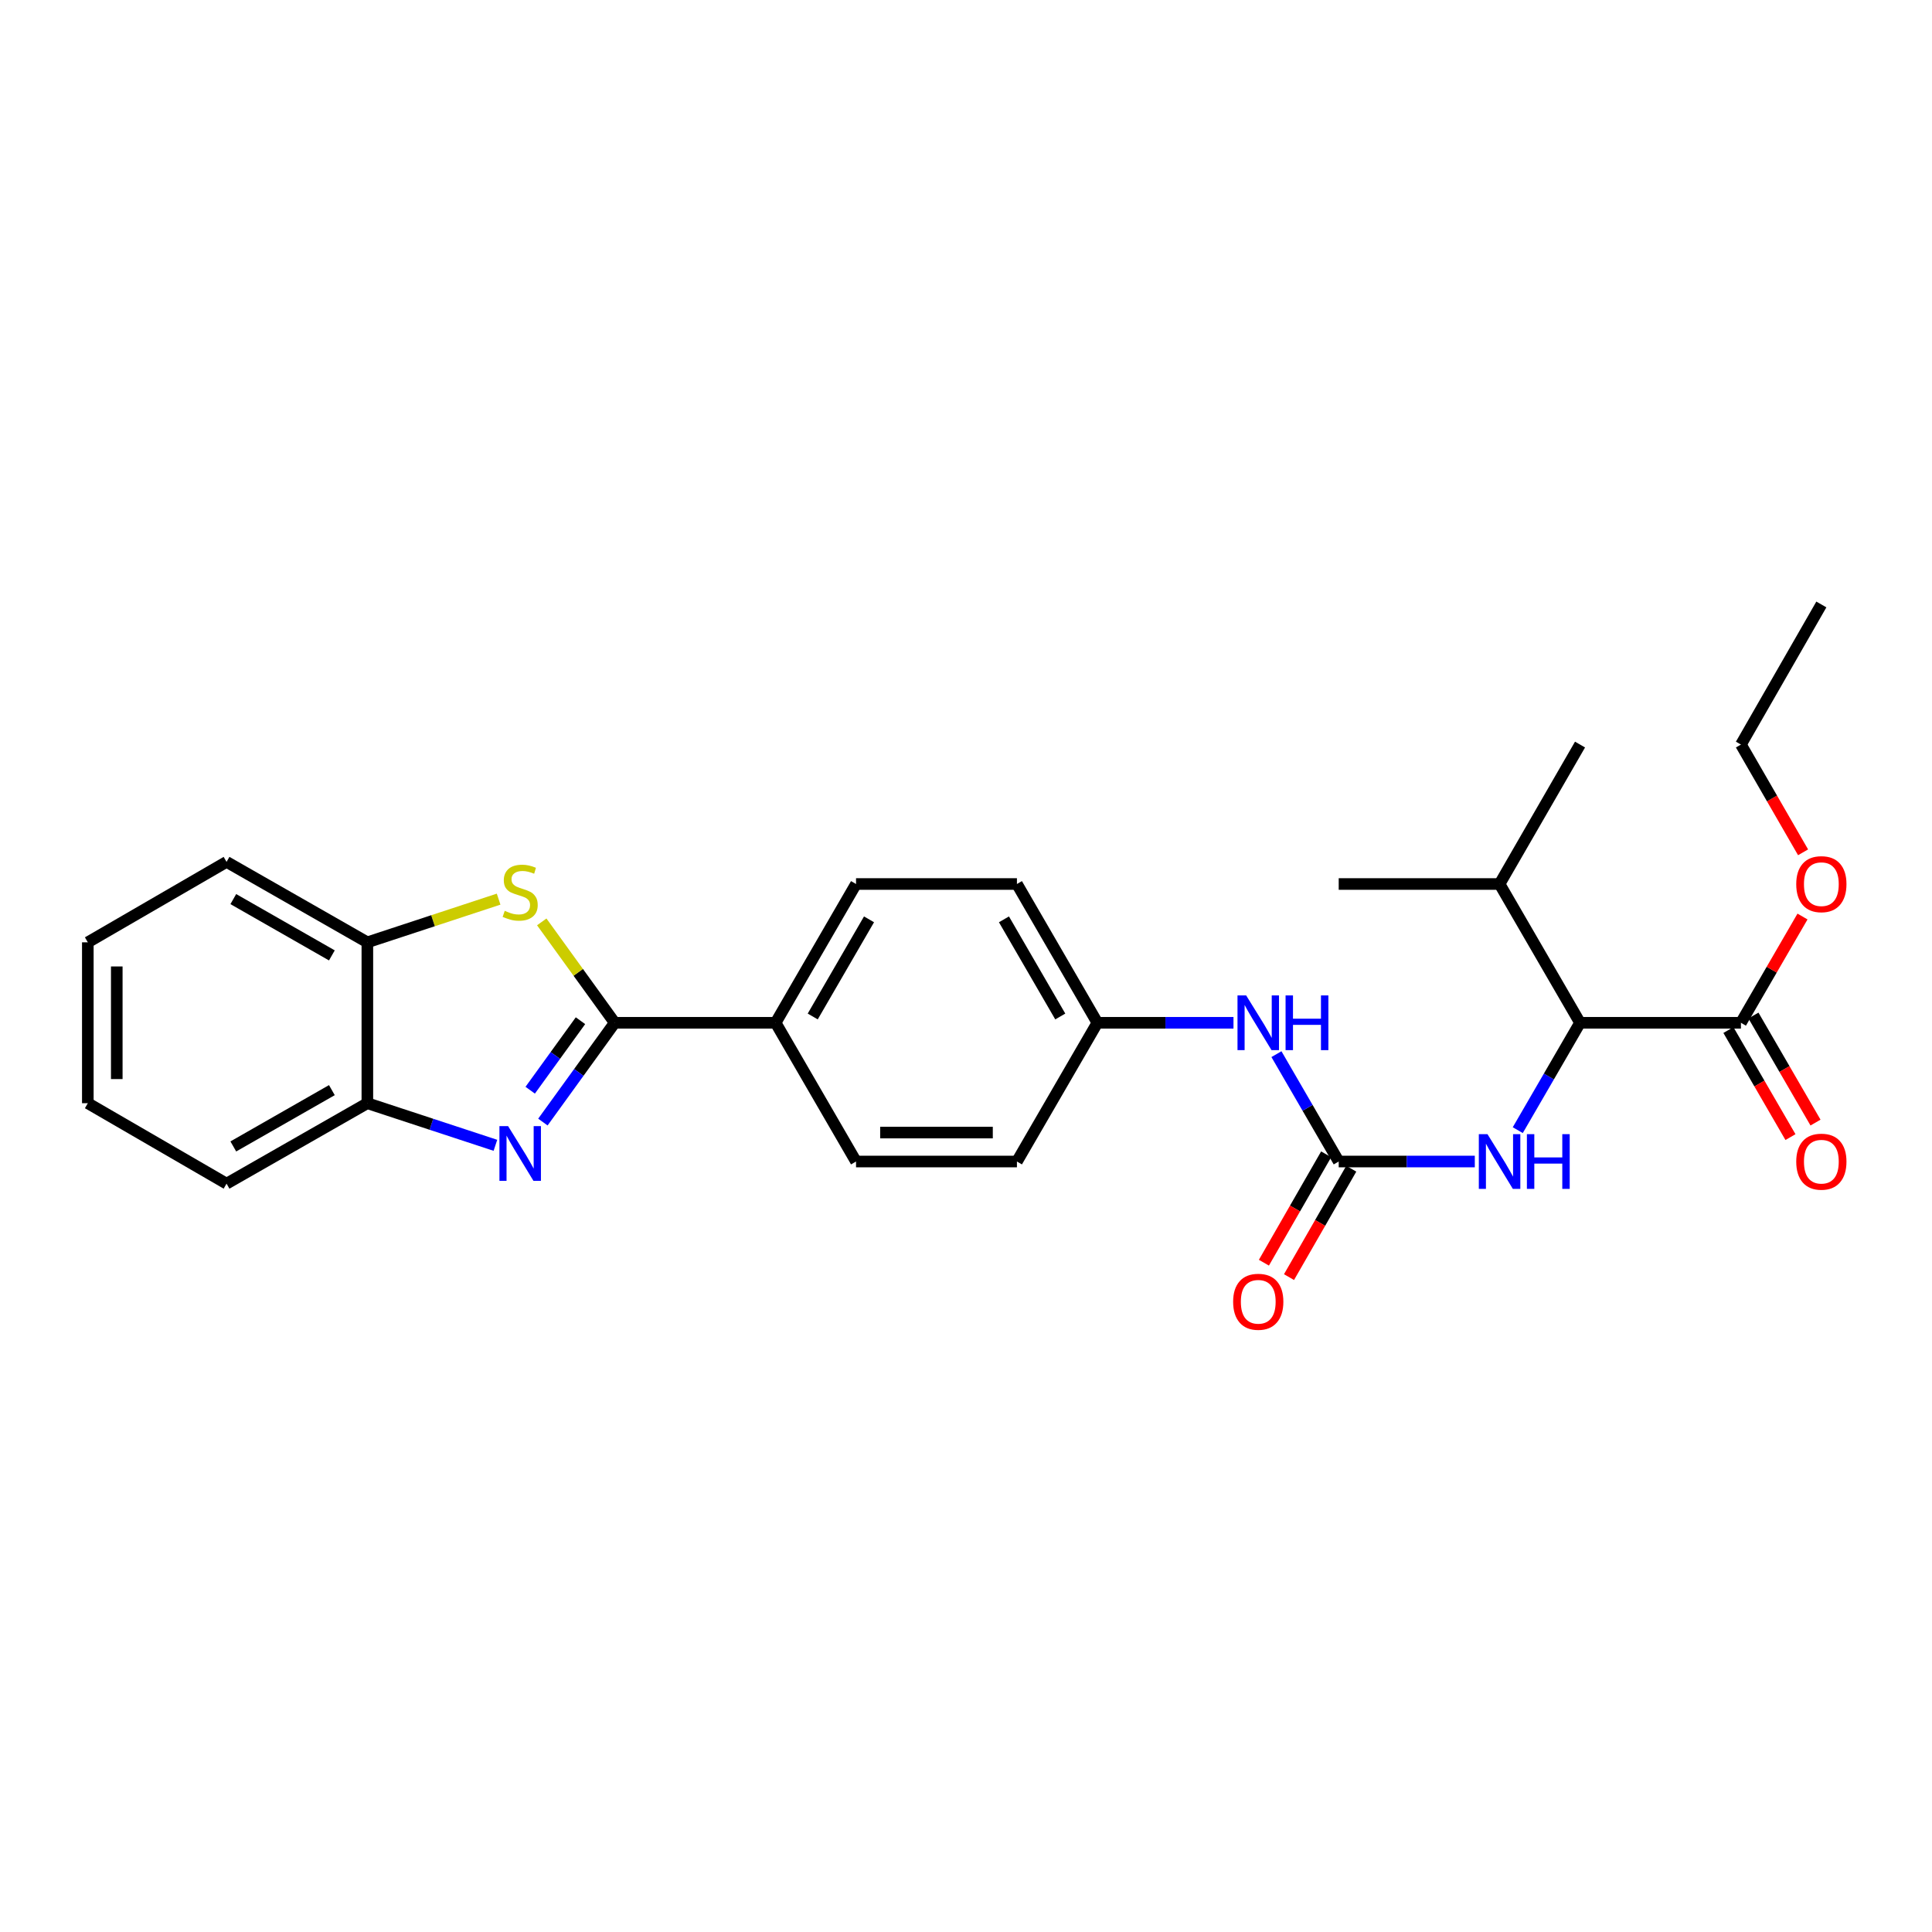 <?xml version='1.0' encoding='iso-8859-1'?>
<svg version='1.1' baseProfile='full'
              xmlns='http://www.w3.org/2000/svg'
                      xmlns:rdkit='http://www.rdkit.org/xml'
                      xmlns:xlink='http://www.w3.org/1999/xlink'
                  xml:space='preserve'
width='1000px' height='1000px' viewBox='0 0 1000 1000'>
<!-- END OF HEADER -->
<rect style='opacity:1.0;fill:#FFFFFF;stroke:none' width='1000' height='1000' x='0' y='0'> </rect>
<path class='bond-0' d='M 318.174,529.391 L 299.586,555.086' style='fill:none;fill-rule:evenodd;stroke:#000000;stroke-width:6px;stroke-linecap:butt;stroke-linejoin:miter;stroke-opacity:1' />
<path class='bond-0' d='M 299.586,555.086 L 280.998,580.781' style='fill:none;fill-rule:evenodd;stroke:#0000FF;stroke-width:6px;stroke-linecap:butt;stroke-linejoin:miter;stroke-opacity:1' />
<path class='bond-0' d='M 300.455,528.316 L 287.444,546.303' style='fill:none;fill-rule:evenodd;stroke:#000000;stroke-width:6px;stroke-linecap:butt;stroke-linejoin:miter;stroke-opacity:1' />
<path class='bond-0' d='M 287.444,546.303 L 274.432,564.289' style='fill:none;fill-rule:evenodd;stroke:#0000FF;stroke-width:6px;stroke-linecap:butt;stroke-linejoin:miter;stroke-opacity:1' />
<path class='bond-1' d='M 318.174,529.391 L 299.293,503.279' style='fill:none;fill-rule:evenodd;stroke:#000000;stroke-width:6px;stroke-linecap:butt;stroke-linejoin:miter;stroke-opacity:1' />
<path class='bond-1' d='M 299.293,503.279 L 280.412,477.167' style='fill:none;fill-rule:evenodd;stroke:#CCCC00;stroke-width:6px;stroke-linecap:butt;stroke-linejoin:miter;stroke-opacity:1' />
<path class='bond-8' d='M 318.174,529.391 L 401.454,529.391' style='fill:none;fill-rule:evenodd;stroke:#000000;stroke-width:6px;stroke-linecap:butt;stroke-linejoin:miter;stroke-opacity:1' />
<path class='bond-4' d='M 256.423,592.812 L 223.283,581.916' style='fill:none;fill-rule:evenodd;stroke:#0000FF;stroke-width:6px;stroke-linecap:butt;stroke-linejoin:miter;stroke-opacity:1' />
<path class='bond-4' d='M 223.283,581.916 L 190.144,571.019' style='fill:none;fill-rule:evenodd;stroke:#000000;stroke-width:6px;stroke-linecap:butt;stroke-linejoin:miter;stroke-opacity:1' />
<path class='bond-6' d='M 258.083,465.394 L 224.113,476.571' style='fill:none;fill-rule:evenodd;stroke:#CCCC00;stroke-width:6px;stroke-linecap:butt;stroke-linejoin:miter;stroke-opacity:1' />
<path class='bond-6' d='M 224.113,476.571 L 190.144,487.747' style='fill:none;fill-rule:evenodd;stroke:#000000;stroke-width:6px;stroke-linecap:butt;stroke-linejoin:miter;stroke-opacity:1' />
<path class='bond-2' d='M 692.914,601.199 L 676.799,573.413' style='fill:none;fill-rule:evenodd;stroke:#000000;stroke-width:6px;stroke-linecap:butt;stroke-linejoin:miter;stroke-opacity:1' />
<path class='bond-2' d='M 676.799,573.413 L 660.685,545.627' style='fill:none;fill-rule:evenodd;stroke:#0000FF;stroke-width:6px;stroke-linecap:butt;stroke-linejoin:miter;stroke-opacity:1' />
<path class='bond-3' d='M 692.914,601.199 L 728.135,601.199' style='fill:none;fill-rule:evenodd;stroke:#000000;stroke-width:6px;stroke-linecap:butt;stroke-linejoin:miter;stroke-opacity:1' />
<path class='bond-3' d='M 728.135,601.199 L 763.356,601.199' style='fill:none;fill-rule:evenodd;stroke:#0000FF;stroke-width:6px;stroke-linecap:butt;stroke-linejoin:miter;stroke-opacity:1' />
<path class='bond-10' d='M 686.416,597.468 L 670.306,625.52' style='fill:none;fill-rule:evenodd;stroke:#000000;stroke-width:6px;stroke-linecap:butt;stroke-linejoin:miter;stroke-opacity:1' />
<path class='bond-10' d='M 670.306,625.52 L 654.196,653.572' style='fill:none;fill-rule:evenodd;stroke:#FF0000;stroke-width:6px;stroke-linecap:butt;stroke-linejoin:miter;stroke-opacity:1' />
<path class='bond-10' d='M 699.411,604.931 L 683.301,632.983' style='fill:none;fill-rule:evenodd;stroke:#000000;stroke-width:6px;stroke-linecap:butt;stroke-linejoin:miter;stroke-opacity:1' />
<path class='bond-10' d='M 683.301,632.983 L 667.191,661.035' style='fill:none;fill-rule:evenodd;stroke:#FF0000;stroke-width:6px;stroke-linecap:butt;stroke-linejoin:miter;stroke-opacity:1' />
<path class='bond-5' d='M 785.593,584.964 L 801.707,557.178' style='fill:none;fill-rule:evenodd;stroke:#0000FF;stroke-width:6px;stroke-linecap:butt;stroke-linejoin:miter;stroke-opacity:1' />
<path class='bond-5' d='M 801.707,557.178 L 817.821,529.391' style='fill:none;fill-rule:evenodd;stroke:#000000;stroke-width:6px;stroke-linecap:butt;stroke-linejoin:miter;stroke-opacity:1' />
<path class='bond-19' d='M 190.144,571.019 L 117.262,612.655' style='fill:none;fill-rule:evenodd;stroke:#000000;stroke-width:6px;stroke-linecap:butt;stroke-linejoin:miter;stroke-opacity:1' />
<path class='bond-19' d='M 171.778,564.252 L 120.761,593.397' style='fill:none;fill-rule:evenodd;stroke:#000000;stroke-width:6px;stroke-linecap:butt;stroke-linejoin:miter;stroke-opacity:1' />
<path class='bond-27' d='M 190.144,571.019 L 190.144,487.747' style='fill:none;fill-rule:evenodd;stroke:#000000;stroke-width:6px;stroke-linecap:butt;stroke-linejoin:miter;stroke-opacity:1' />
<path class='bond-7' d='M 817.821,529.391 L 901.102,529.391' style='fill:none;fill-rule:evenodd;stroke:#000000;stroke-width:6px;stroke-linecap:butt;stroke-linejoin:miter;stroke-opacity:1' />
<path class='bond-15' d='M 817.821,529.391 L 776.177,457.559' style='fill:none;fill-rule:evenodd;stroke:#000000;stroke-width:6px;stroke-linecap:butt;stroke-linejoin:miter;stroke-opacity:1' />
<path class='bond-20' d='M 190.144,487.747 L 117.262,446.111' style='fill:none;fill-rule:evenodd;stroke:#000000;stroke-width:6px;stroke-linecap:butt;stroke-linejoin:miter;stroke-opacity:1' />
<path class='bond-20' d='M 171.778,494.514 L 120.761,465.369' style='fill:none;fill-rule:evenodd;stroke:#000000;stroke-width:6px;stroke-linecap:butt;stroke-linejoin:miter;stroke-opacity:1' />
<path class='bond-11' d='M 894.619,533.149 L 910.681,560.856' style='fill:none;fill-rule:evenodd;stroke:#000000;stroke-width:6px;stroke-linecap:butt;stroke-linejoin:miter;stroke-opacity:1' />
<path class='bond-11' d='M 910.681,560.856 L 926.742,588.562' style='fill:none;fill-rule:evenodd;stroke:#FF0000;stroke-width:6px;stroke-linecap:butt;stroke-linejoin:miter;stroke-opacity:1' />
<path class='bond-11' d='M 907.584,525.634 L 923.646,553.34' style='fill:none;fill-rule:evenodd;stroke:#000000;stroke-width:6px;stroke-linecap:butt;stroke-linejoin:miter;stroke-opacity:1' />
<path class='bond-11' d='M 923.646,553.34 L 939.707,581.046' style='fill:none;fill-rule:evenodd;stroke:#FF0000;stroke-width:6px;stroke-linecap:butt;stroke-linejoin:miter;stroke-opacity:1' />
<path class='bond-16' d='M 901.102,529.391 L 917.037,501.893' style='fill:none;fill-rule:evenodd;stroke:#000000;stroke-width:6px;stroke-linecap:butt;stroke-linejoin:miter;stroke-opacity:1' />
<path class='bond-16' d='M 917.037,501.893 L 932.973,474.394' style='fill:none;fill-rule:evenodd;stroke:#FF0000;stroke-width:6px;stroke-linecap:butt;stroke-linejoin:miter;stroke-opacity:1' />
<path class='bond-12' d='M 401.454,529.391 L 443.081,457.559' style='fill:none;fill-rule:evenodd;stroke:#000000;stroke-width:6px;stroke-linecap:butt;stroke-linejoin:miter;stroke-opacity:1' />
<path class='bond-12' d='M 420.664,526.131 L 449.803,475.848' style='fill:none;fill-rule:evenodd;stroke:#000000;stroke-width:6px;stroke-linecap:butt;stroke-linejoin:miter;stroke-opacity:1' />
<path class='bond-13' d='M 401.454,529.391 L 443.081,601.199' style='fill:none;fill-rule:evenodd;stroke:#000000;stroke-width:6px;stroke-linecap:butt;stroke-linejoin:miter;stroke-opacity:1' />
<path class='bond-9' d='M 638.448,529.391 L 603.227,529.391' style='fill:none;fill-rule:evenodd;stroke:#0000FF;stroke-width:6px;stroke-linecap:butt;stroke-linejoin:miter;stroke-opacity:1' />
<path class='bond-9' d='M 603.227,529.391 L 568.006,529.391' style='fill:none;fill-rule:evenodd;stroke:#000000;stroke-width:6px;stroke-linecap:butt;stroke-linejoin:miter;stroke-opacity:1' />
<path class='bond-18' d='M 443.081,457.559 L 526.362,457.559' style='fill:none;fill-rule:evenodd;stroke:#000000;stroke-width:6px;stroke-linecap:butt;stroke-linejoin:miter;stroke-opacity:1' />
<path class='bond-17' d='M 443.081,601.199 L 526.362,601.199' style='fill:none;fill-rule:evenodd;stroke:#000000;stroke-width:6px;stroke-linecap:butt;stroke-linejoin:miter;stroke-opacity:1' />
<path class='bond-17' d='M 455.573,586.213 L 513.87,586.213' style='fill:none;fill-rule:evenodd;stroke:#000000;stroke-width:6px;stroke-linecap:butt;stroke-linejoin:miter;stroke-opacity:1' />
<path class='bond-14' d='M 568.006,529.391 L 526.362,601.199' style='fill:none;fill-rule:evenodd;stroke:#000000;stroke-width:6px;stroke-linecap:butt;stroke-linejoin:miter;stroke-opacity:1' />
<path class='bond-28' d='M 568.006,529.391 L 526.362,457.559' style='fill:none;fill-rule:evenodd;stroke:#000000;stroke-width:6px;stroke-linecap:butt;stroke-linejoin:miter;stroke-opacity:1' />
<path class='bond-28' d='M 548.794,526.133 L 519.643,475.85' style='fill:none;fill-rule:evenodd;stroke:#000000;stroke-width:6px;stroke-linecap:butt;stroke-linejoin:miter;stroke-opacity:1' />
<path class='bond-21' d='M 776.177,457.559 L 817.821,385.385' style='fill:none;fill-rule:evenodd;stroke:#000000;stroke-width:6px;stroke-linecap:butt;stroke-linejoin:miter;stroke-opacity:1' />
<path class='bond-22' d='M 776.177,457.559 L 692.914,457.559' style='fill:none;fill-rule:evenodd;stroke:#000000;stroke-width:6px;stroke-linecap:butt;stroke-linejoin:miter;stroke-opacity:1' />
<path class='bond-23' d='M 933.269,441.156 L 917.185,413.27' style='fill:none;fill-rule:evenodd;stroke:#FF0000;stroke-width:6px;stroke-linecap:butt;stroke-linejoin:miter;stroke-opacity:1' />
<path class='bond-23' d='M 917.185,413.27 L 901.102,385.385' style='fill:none;fill-rule:evenodd;stroke:#000000;stroke-width:6px;stroke-linecap:butt;stroke-linejoin:miter;stroke-opacity:1' />
<path class='bond-26' d='M 117.262,612.655 L 45.455,571.019' style='fill:none;fill-rule:evenodd;stroke:#000000;stroke-width:6px;stroke-linecap:butt;stroke-linejoin:miter;stroke-opacity:1' />
<path class='bond-25' d='M 117.262,446.111 L 45.455,487.747' style='fill:none;fill-rule:evenodd;stroke:#000000;stroke-width:6px;stroke-linecap:butt;stroke-linejoin:miter;stroke-opacity:1' />
<path class='bond-24' d='M 901.102,385.385 L 942.729,312.87' style='fill:none;fill-rule:evenodd;stroke:#000000;stroke-width:6px;stroke-linecap:butt;stroke-linejoin:miter;stroke-opacity:1' />
<path class='bond-29' d='M 45.455,487.747 L 45.455,571.019' style='fill:none;fill-rule:evenodd;stroke:#000000;stroke-width:6px;stroke-linecap:butt;stroke-linejoin:miter;stroke-opacity:1' />
<path class='bond-29' d='M 60.441,500.238 L 60.441,558.528' style='fill:none;fill-rule:evenodd;stroke:#000000;stroke-width:6px;stroke-linecap:butt;stroke-linejoin:miter;stroke-opacity:1' />
<path  class='atom-1' d='M 262.985 582.868
L 272.265 597.868
Q 273.185 599.348, 274.665 602.028
Q 276.145 604.708, 276.225 604.868
L 276.225 582.868
L 279.985 582.868
L 279.985 611.188
L 276.105 611.188
L 266.145 594.788
Q 264.985 592.868, 263.745 590.668
Q 262.545 588.468, 262.185 587.788
L 262.185 611.188
L 258.505 611.188
L 258.505 582.868
L 262.985 582.868
' fill='#0000FF'/>
<path  class='atom-2' d='M 261.245 471.442
Q 261.565 471.562, 262.885 472.122
Q 264.205 472.682, 265.645 473.042
Q 267.125 473.362, 268.565 473.362
Q 271.245 473.362, 272.805 472.082
Q 274.365 470.762, 274.365 468.482
Q 274.365 466.922, 273.565 465.962
Q 272.805 465.002, 271.605 464.482
Q 270.405 463.962, 268.405 463.362
Q 265.885 462.602, 264.365 461.882
Q 262.885 461.162, 261.805 459.642
Q 260.765 458.122, 260.765 455.562
Q 260.765 452.002, 263.165 449.802
Q 265.605 447.602, 270.405 447.602
Q 273.685 447.602, 277.405 449.162
L 276.485 452.242
Q 273.085 450.842, 270.525 450.842
Q 267.765 450.842, 266.245 452.002
Q 264.725 453.122, 264.765 455.082
Q 264.765 456.602, 265.525 457.522
Q 266.325 458.442, 267.445 458.962
Q 268.605 459.482, 270.525 460.082
Q 273.085 460.882, 274.605 461.682
Q 276.125 462.482, 277.205 464.122
Q 278.325 465.722, 278.325 468.482
Q 278.325 472.402, 275.685 474.522
Q 273.085 476.602, 268.725 476.602
Q 266.205 476.602, 264.285 476.042
Q 262.405 475.522, 260.165 474.602
L 261.245 471.442
' fill='#CCCC00'/>
<path  class='atom-4' d='M 769.917 587.039
L 779.197 602.039
Q 780.117 603.519, 781.597 606.199
Q 783.077 608.879, 783.157 609.039
L 783.157 587.039
L 786.917 587.039
L 786.917 615.359
L 783.037 615.359
L 773.077 598.959
Q 771.917 597.039, 770.677 594.839
Q 769.477 592.639, 769.117 591.959
L 769.117 615.359
L 765.437 615.359
L 765.437 587.039
L 769.917 587.039
' fill='#0000FF'/>
<path  class='atom-4' d='M 790.317 587.039
L 794.157 587.039
L 794.157 599.079
L 808.637 599.079
L 808.637 587.039
L 812.477 587.039
L 812.477 615.359
L 808.637 615.359
L 808.637 602.279
L 794.157 602.279
L 794.157 615.359
L 790.317 615.359
L 790.317 587.039
' fill='#0000FF'/>
<path  class='atom-10' d='M 645.009 515.231
L 654.289 530.231
Q 655.209 531.711, 656.689 534.391
Q 658.169 537.071, 658.249 537.231
L 658.249 515.231
L 662.009 515.231
L 662.009 543.551
L 658.129 543.551
L 648.169 527.151
Q 647.009 525.231, 645.769 523.031
Q 644.569 520.831, 644.209 520.151
L 644.209 543.551
L 640.529 543.551
L 640.529 515.231
L 645.009 515.231
' fill='#0000FF'/>
<path  class='atom-10' d='M 665.409 515.231
L 669.249 515.231
L 669.249 527.271
L 683.729 527.271
L 683.729 515.231
L 687.569 515.231
L 687.569 543.551
L 683.729 543.551
L 683.729 530.471
L 669.249 530.471
L 669.249 543.551
L 665.409 543.551
L 665.409 515.231
' fill='#0000FF'/>
<path  class='atom-11' d='M 638.269 673.794
Q 638.269 666.994, 641.629 663.194
Q 644.989 659.394, 651.269 659.394
Q 657.549 659.394, 660.909 663.194
Q 664.269 666.994, 664.269 673.794
Q 664.269 680.674, 660.869 684.594
Q 657.469 688.474, 651.269 688.474
Q 645.029 688.474, 641.629 684.594
Q 638.269 680.714, 638.269 673.794
M 651.269 685.274
Q 655.589 685.274, 657.909 682.394
Q 660.269 679.474, 660.269 673.794
Q 660.269 668.234, 657.909 665.434
Q 655.589 662.594, 651.269 662.594
Q 646.949 662.594, 644.589 665.394
Q 642.269 668.194, 642.269 673.794
Q 642.269 679.514, 644.589 682.394
Q 646.949 685.274, 651.269 685.274
' fill='#FF0000'/>
<path  class='atom-12' d='M 929.729 601.279
Q 929.729 594.479, 933.089 590.679
Q 936.449 586.879, 942.729 586.879
Q 949.009 586.879, 952.369 590.679
Q 955.729 594.479, 955.729 601.279
Q 955.729 608.159, 952.329 612.079
Q 948.929 615.959, 942.729 615.959
Q 936.489 615.959, 933.089 612.079
Q 929.729 608.199, 929.729 601.279
M 942.729 612.759
Q 947.049 612.759, 949.369 609.879
Q 951.729 606.959, 951.729 601.279
Q 951.729 595.719, 949.369 592.919
Q 947.049 590.079, 942.729 590.079
Q 938.409 590.079, 936.049 592.879
Q 933.729 595.679, 933.729 601.279
Q 933.729 606.999, 936.049 609.879
Q 938.409 612.759, 942.729 612.759
' fill='#FF0000'/>
<path  class='atom-17' d='M 929.729 457.639
Q 929.729 450.839, 933.089 447.039
Q 936.449 443.239, 942.729 443.239
Q 949.009 443.239, 952.369 447.039
Q 955.729 450.839, 955.729 457.639
Q 955.729 464.519, 952.329 468.439
Q 948.929 472.319, 942.729 472.319
Q 936.489 472.319, 933.089 468.439
Q 929.729 464.559, 929.729 457.639
M 942.729 469.119
Q 947.049 469.119, 949.369 466.239
Q 951.729 463.319, 951.729 457.639
Q 951.729 452.079, 949.369 449.279
Q 947.049 446.439, 942.729 446.439
Q 938.409 446.439, 936.049 449.239
Q 933.729 452.039, 933.729 457.639
Q 933.729 463.359, 936.049 466.239
Q 938.409 469.119, 942.729 469.119
' fill='#FF0000'/>
</svg>
